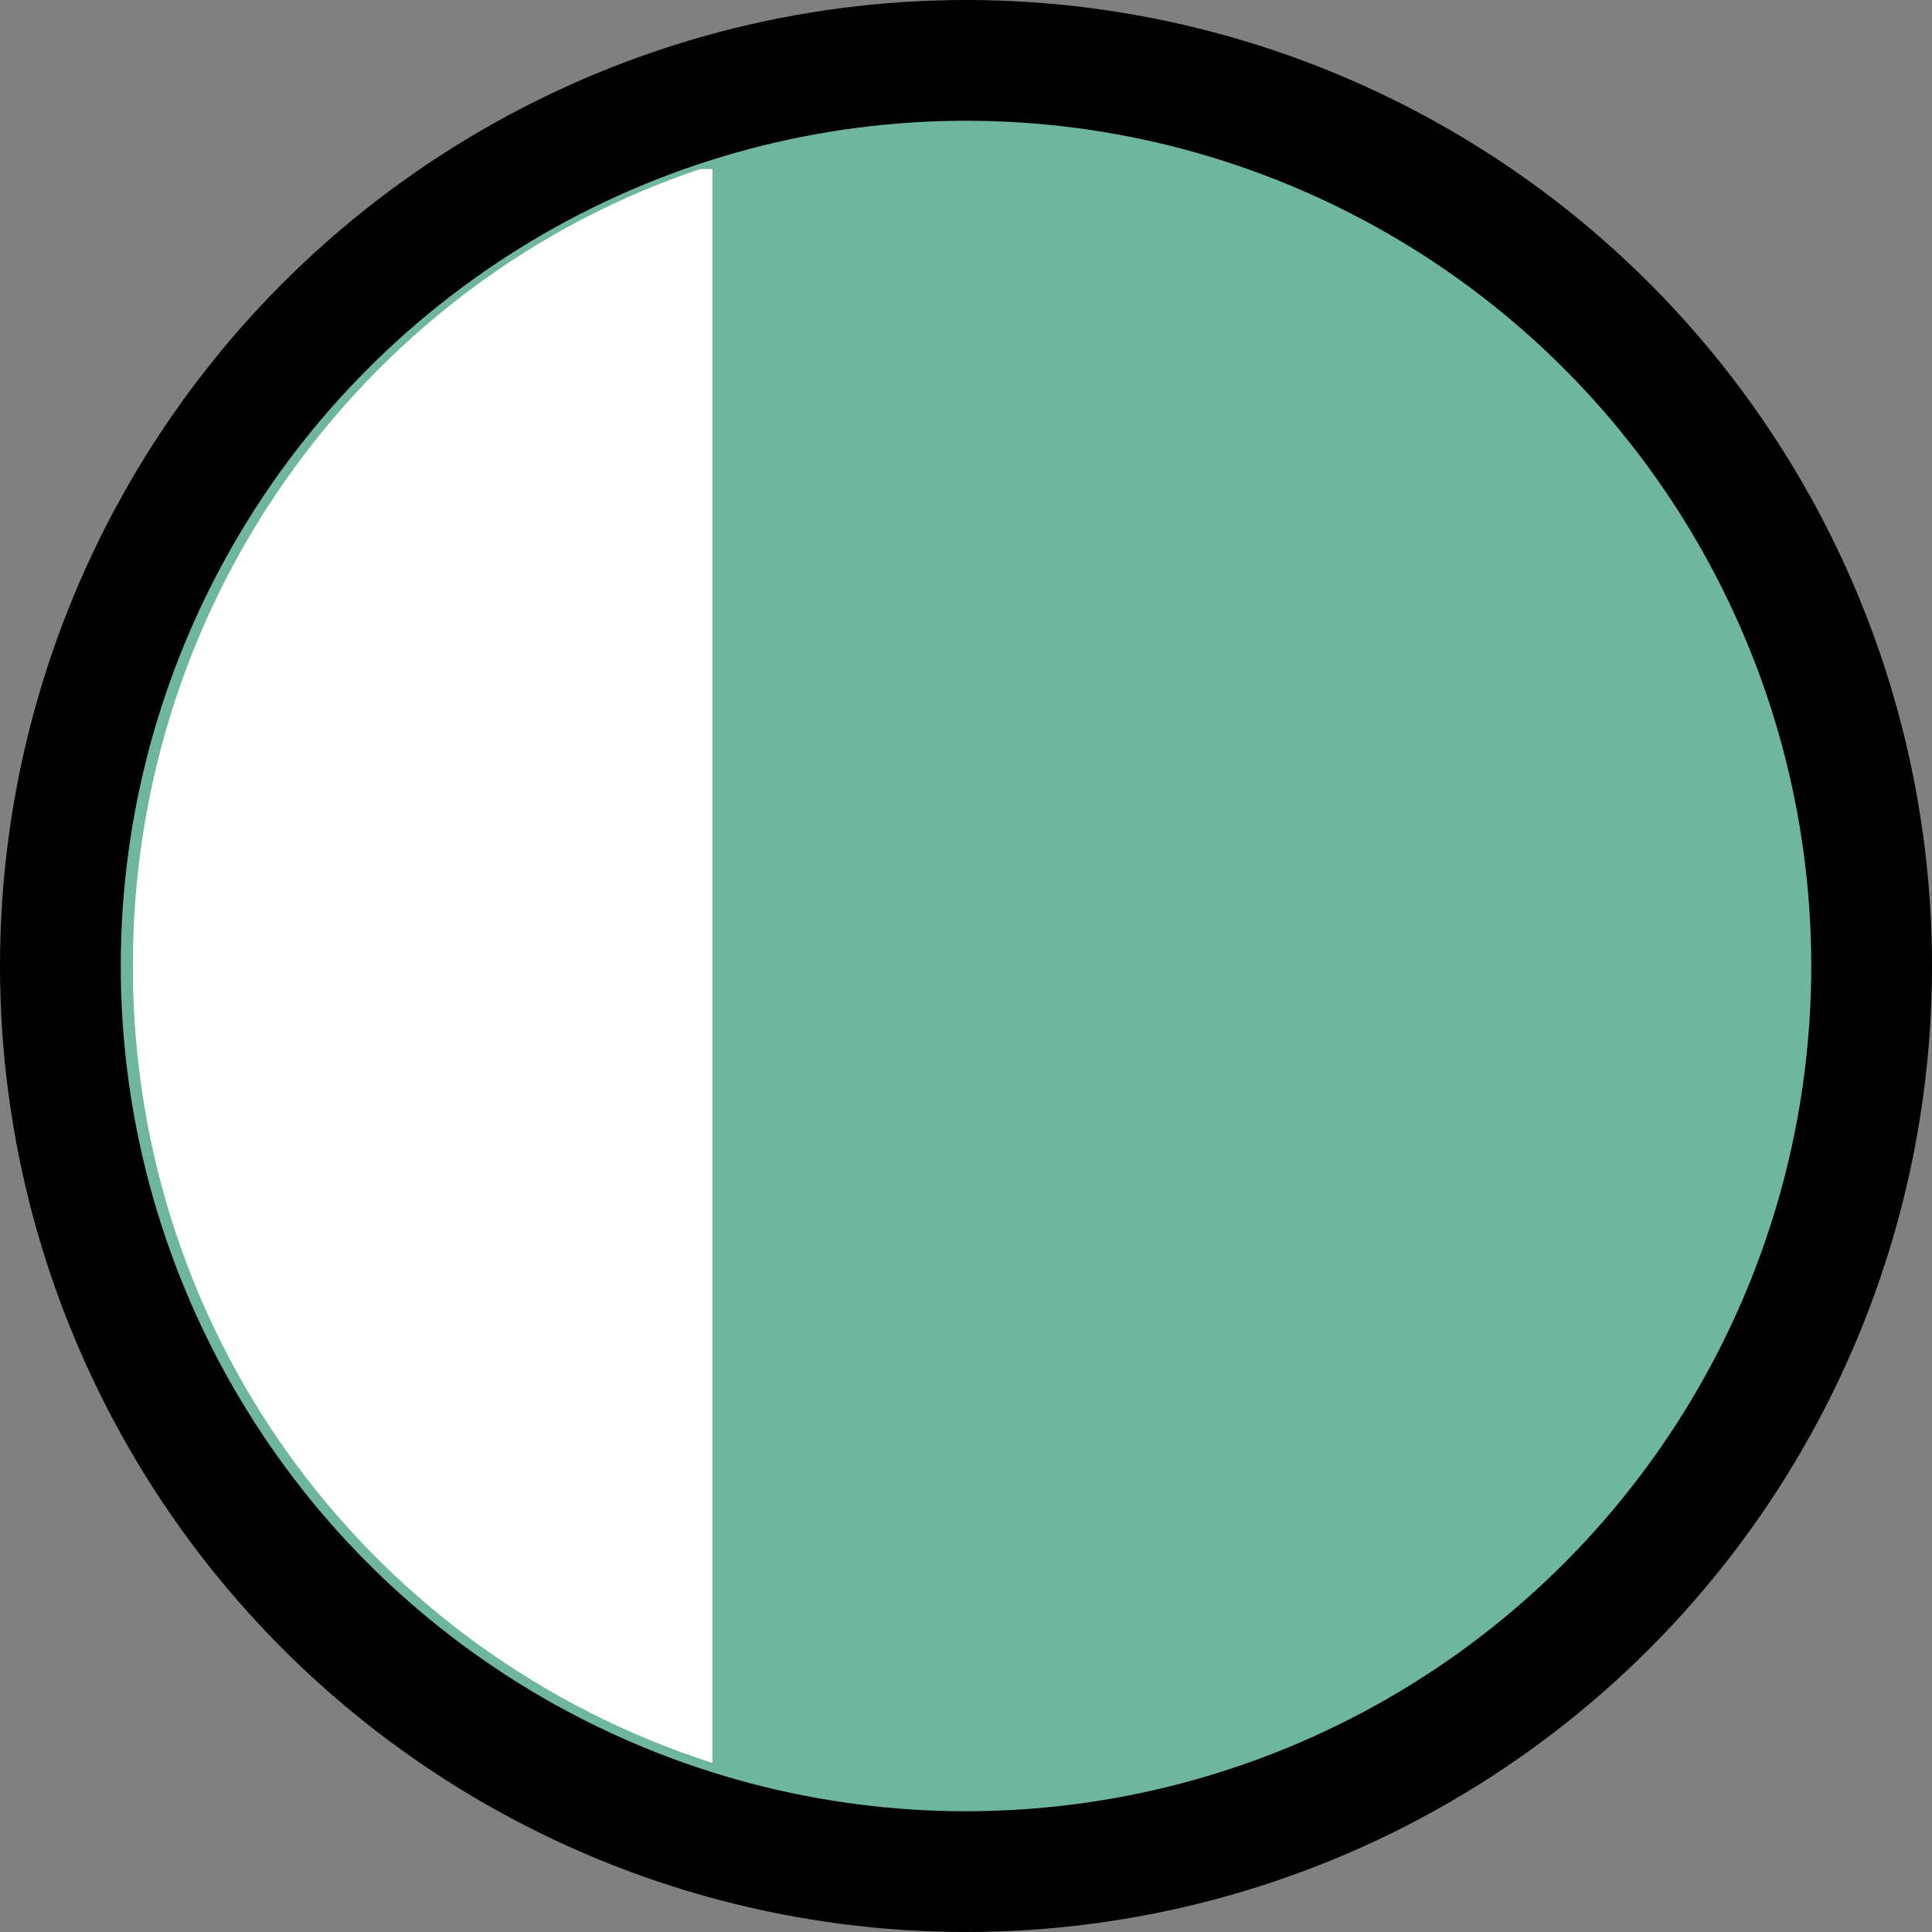 <?xml version="1.0" encoding="utf-8"?> <svg xmlns="http://www.w3.org/2000/svg" xmlns:xlink="http://www.w3.org/1999/xlink" version="1.1" id="Capa_1" x="0px" y="0px" viewBox="0 0 16 16" style="enable-background:new 0 0 16 16;" xml:space="preserve"><rect x="0" y="0" width="16" height="16" fill="#808080" stroke="none"/> <style type="text/css"> .st0{fill:#6EB69D;stroke:#000000;stroke-miterlimit:10;} .st1{fill:#FFFFFF;} </style> <g> <circle class="st0" cx="8" cy="8" r="7.5"></circle> <path class="st1" d="M5.8,1.4C3.1,2.3,1.1,4.9,1.1,8s2,5.7,4.8,6.6V1.4z"></path> </g> </svg> 